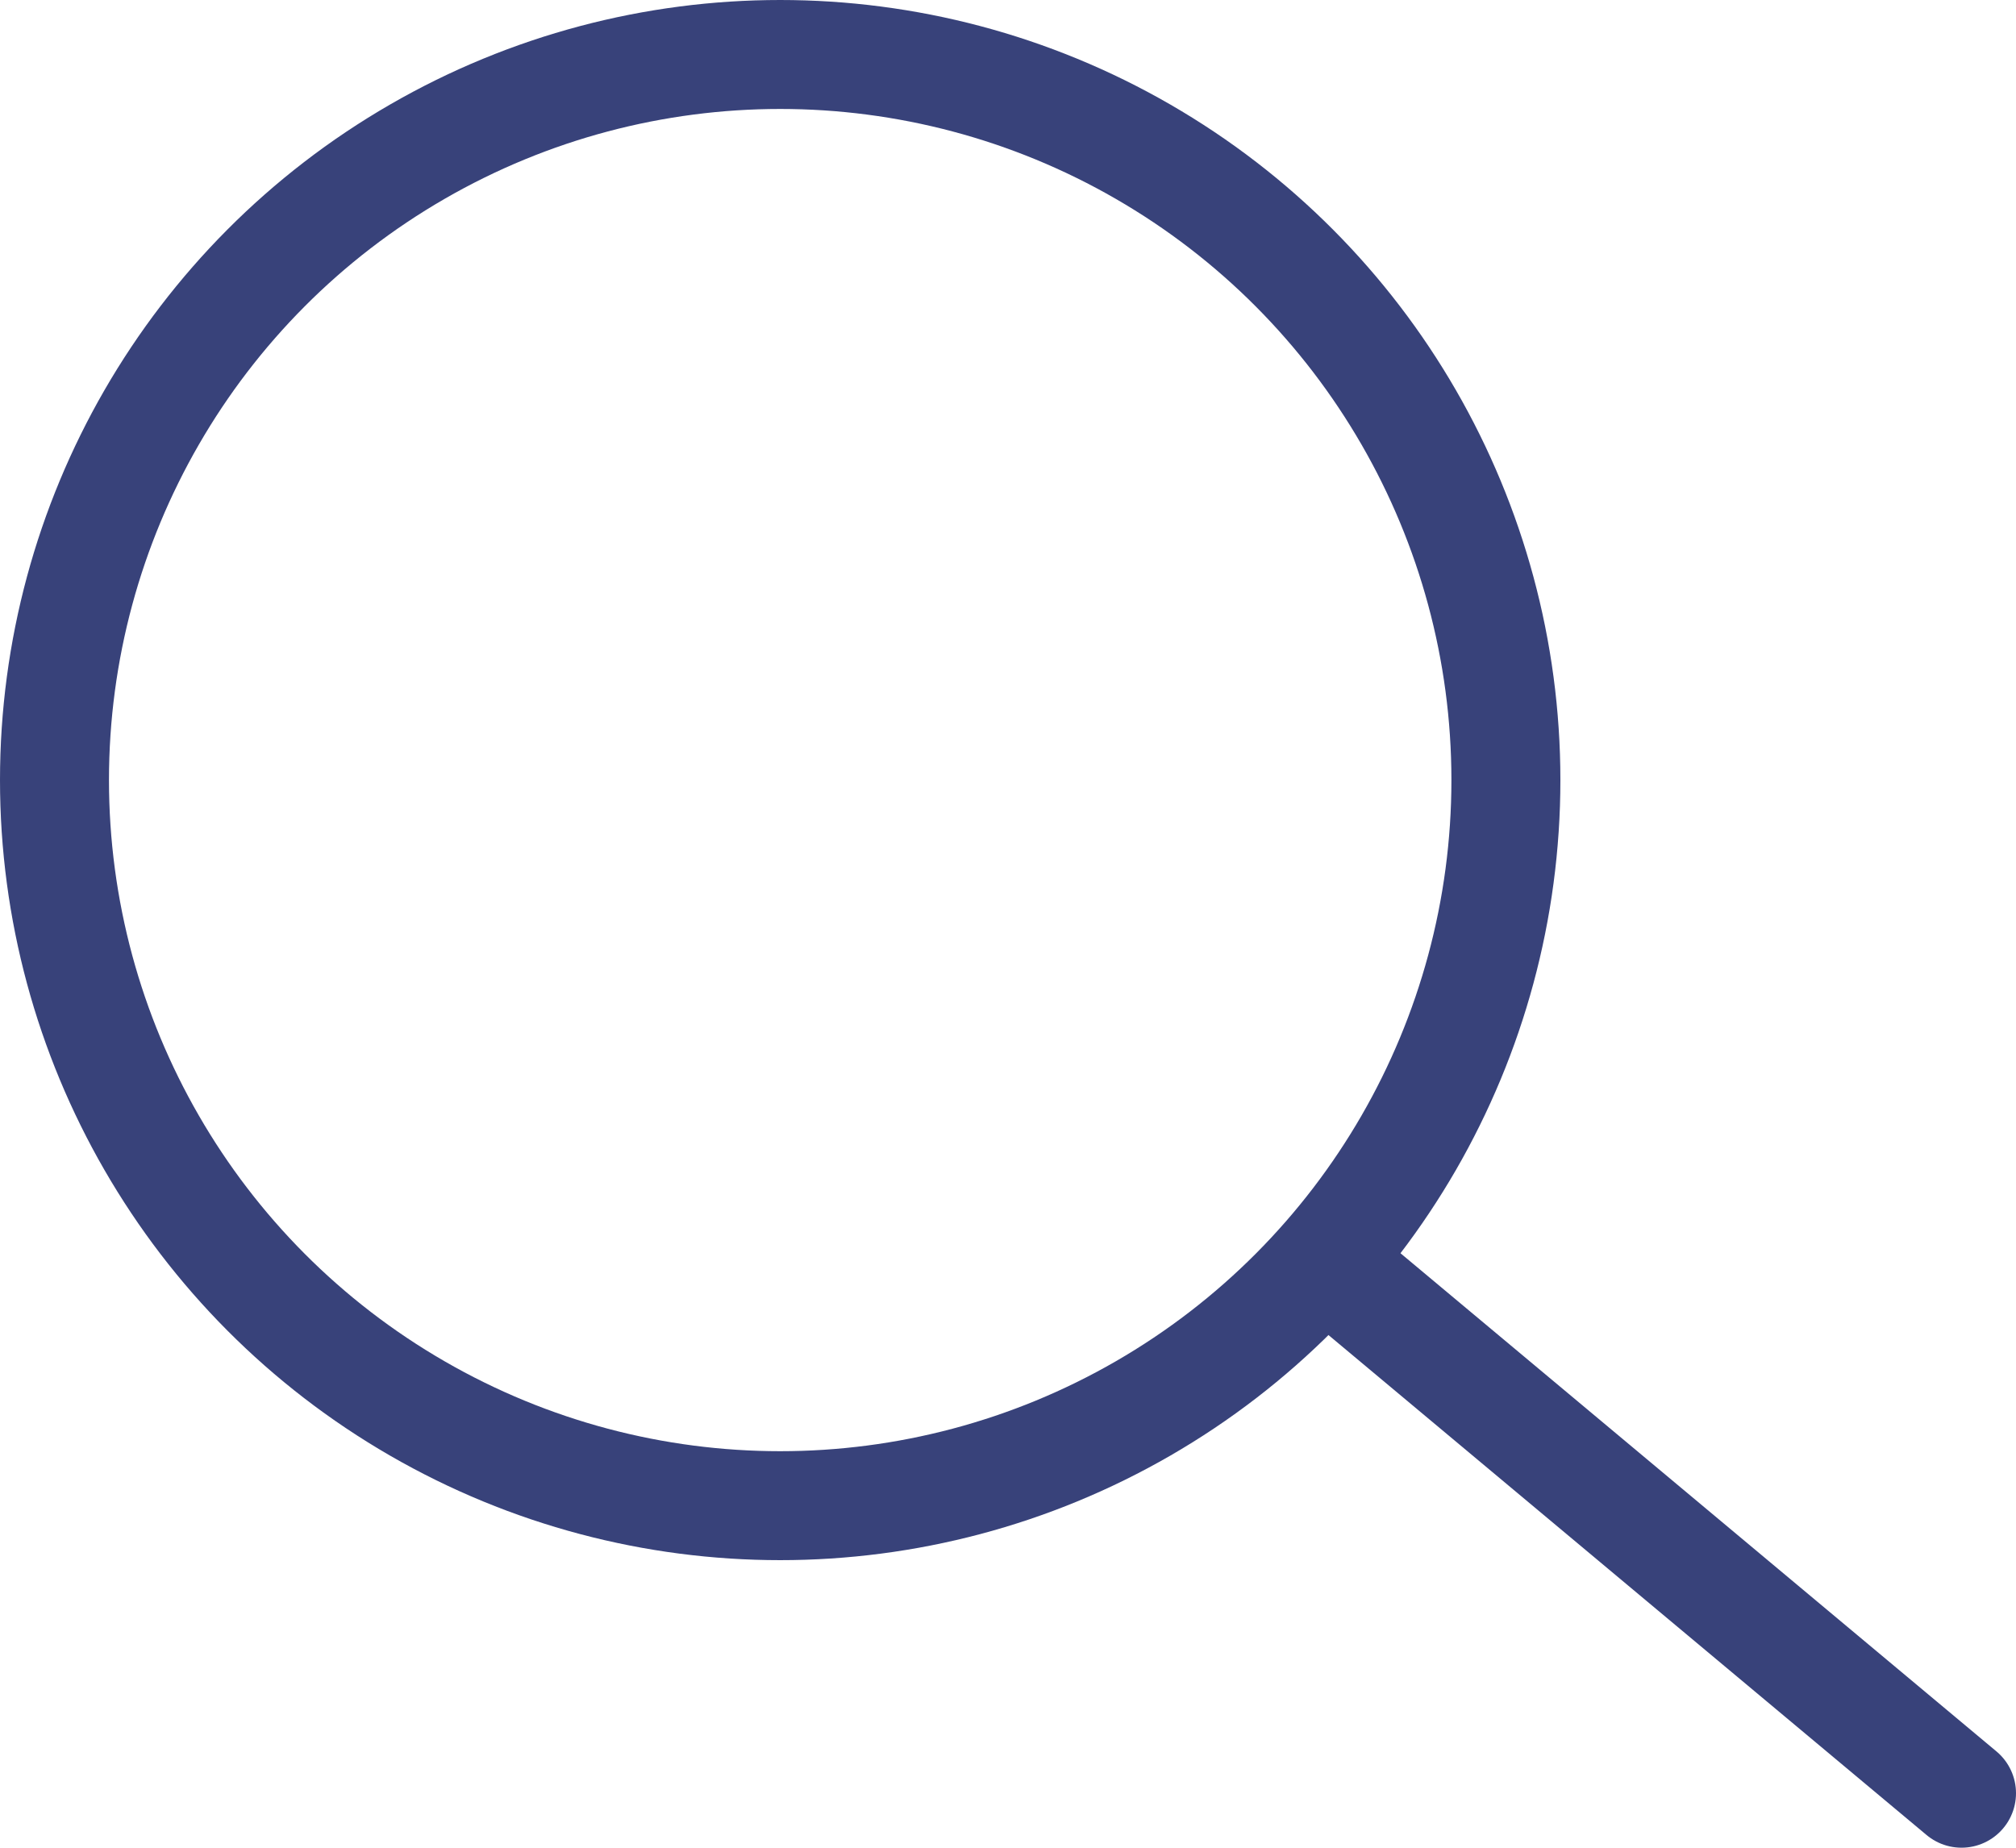 <?xml version="1.0" encoding="utf-8"?>
<!-- Generator: Adobe Illustrator 16.2.1, SVG Export Plug-In . SVG Version: 6.00 Build 0)  -->
<!DOCTYPE svg PUBLIC "-//W3C//DTD SVG 1.1//EN" "http://www.w3.org/Graphics/SVG/1.1/DTD/svg11.dtd">
<svg version="1.1" id="レイヤー_1" xmlns="http://www.w3.org/2000/svg" xmlns:xlink="http://www.w3.org/1999/xlink" x="0px"
	 y="0px" width="37px" height="33.916px" viewBox="0 0 37 33.916" enable-background="new 0 0 37 33.916" xml:space="preserve">
<g>
	<line fill="#EDEEF3" stroke="#38427A" stroke-width="2" stroke-linecap="round" x1="24.576" y1="23.365" x2="36" y2="32.916"/>
	<circle fill="none" stroke="#38427A" stroke-width="2" stroke-linecap="round" cx="14.319" cy="14.319" r="13.319"/>
</g>
</svg>

